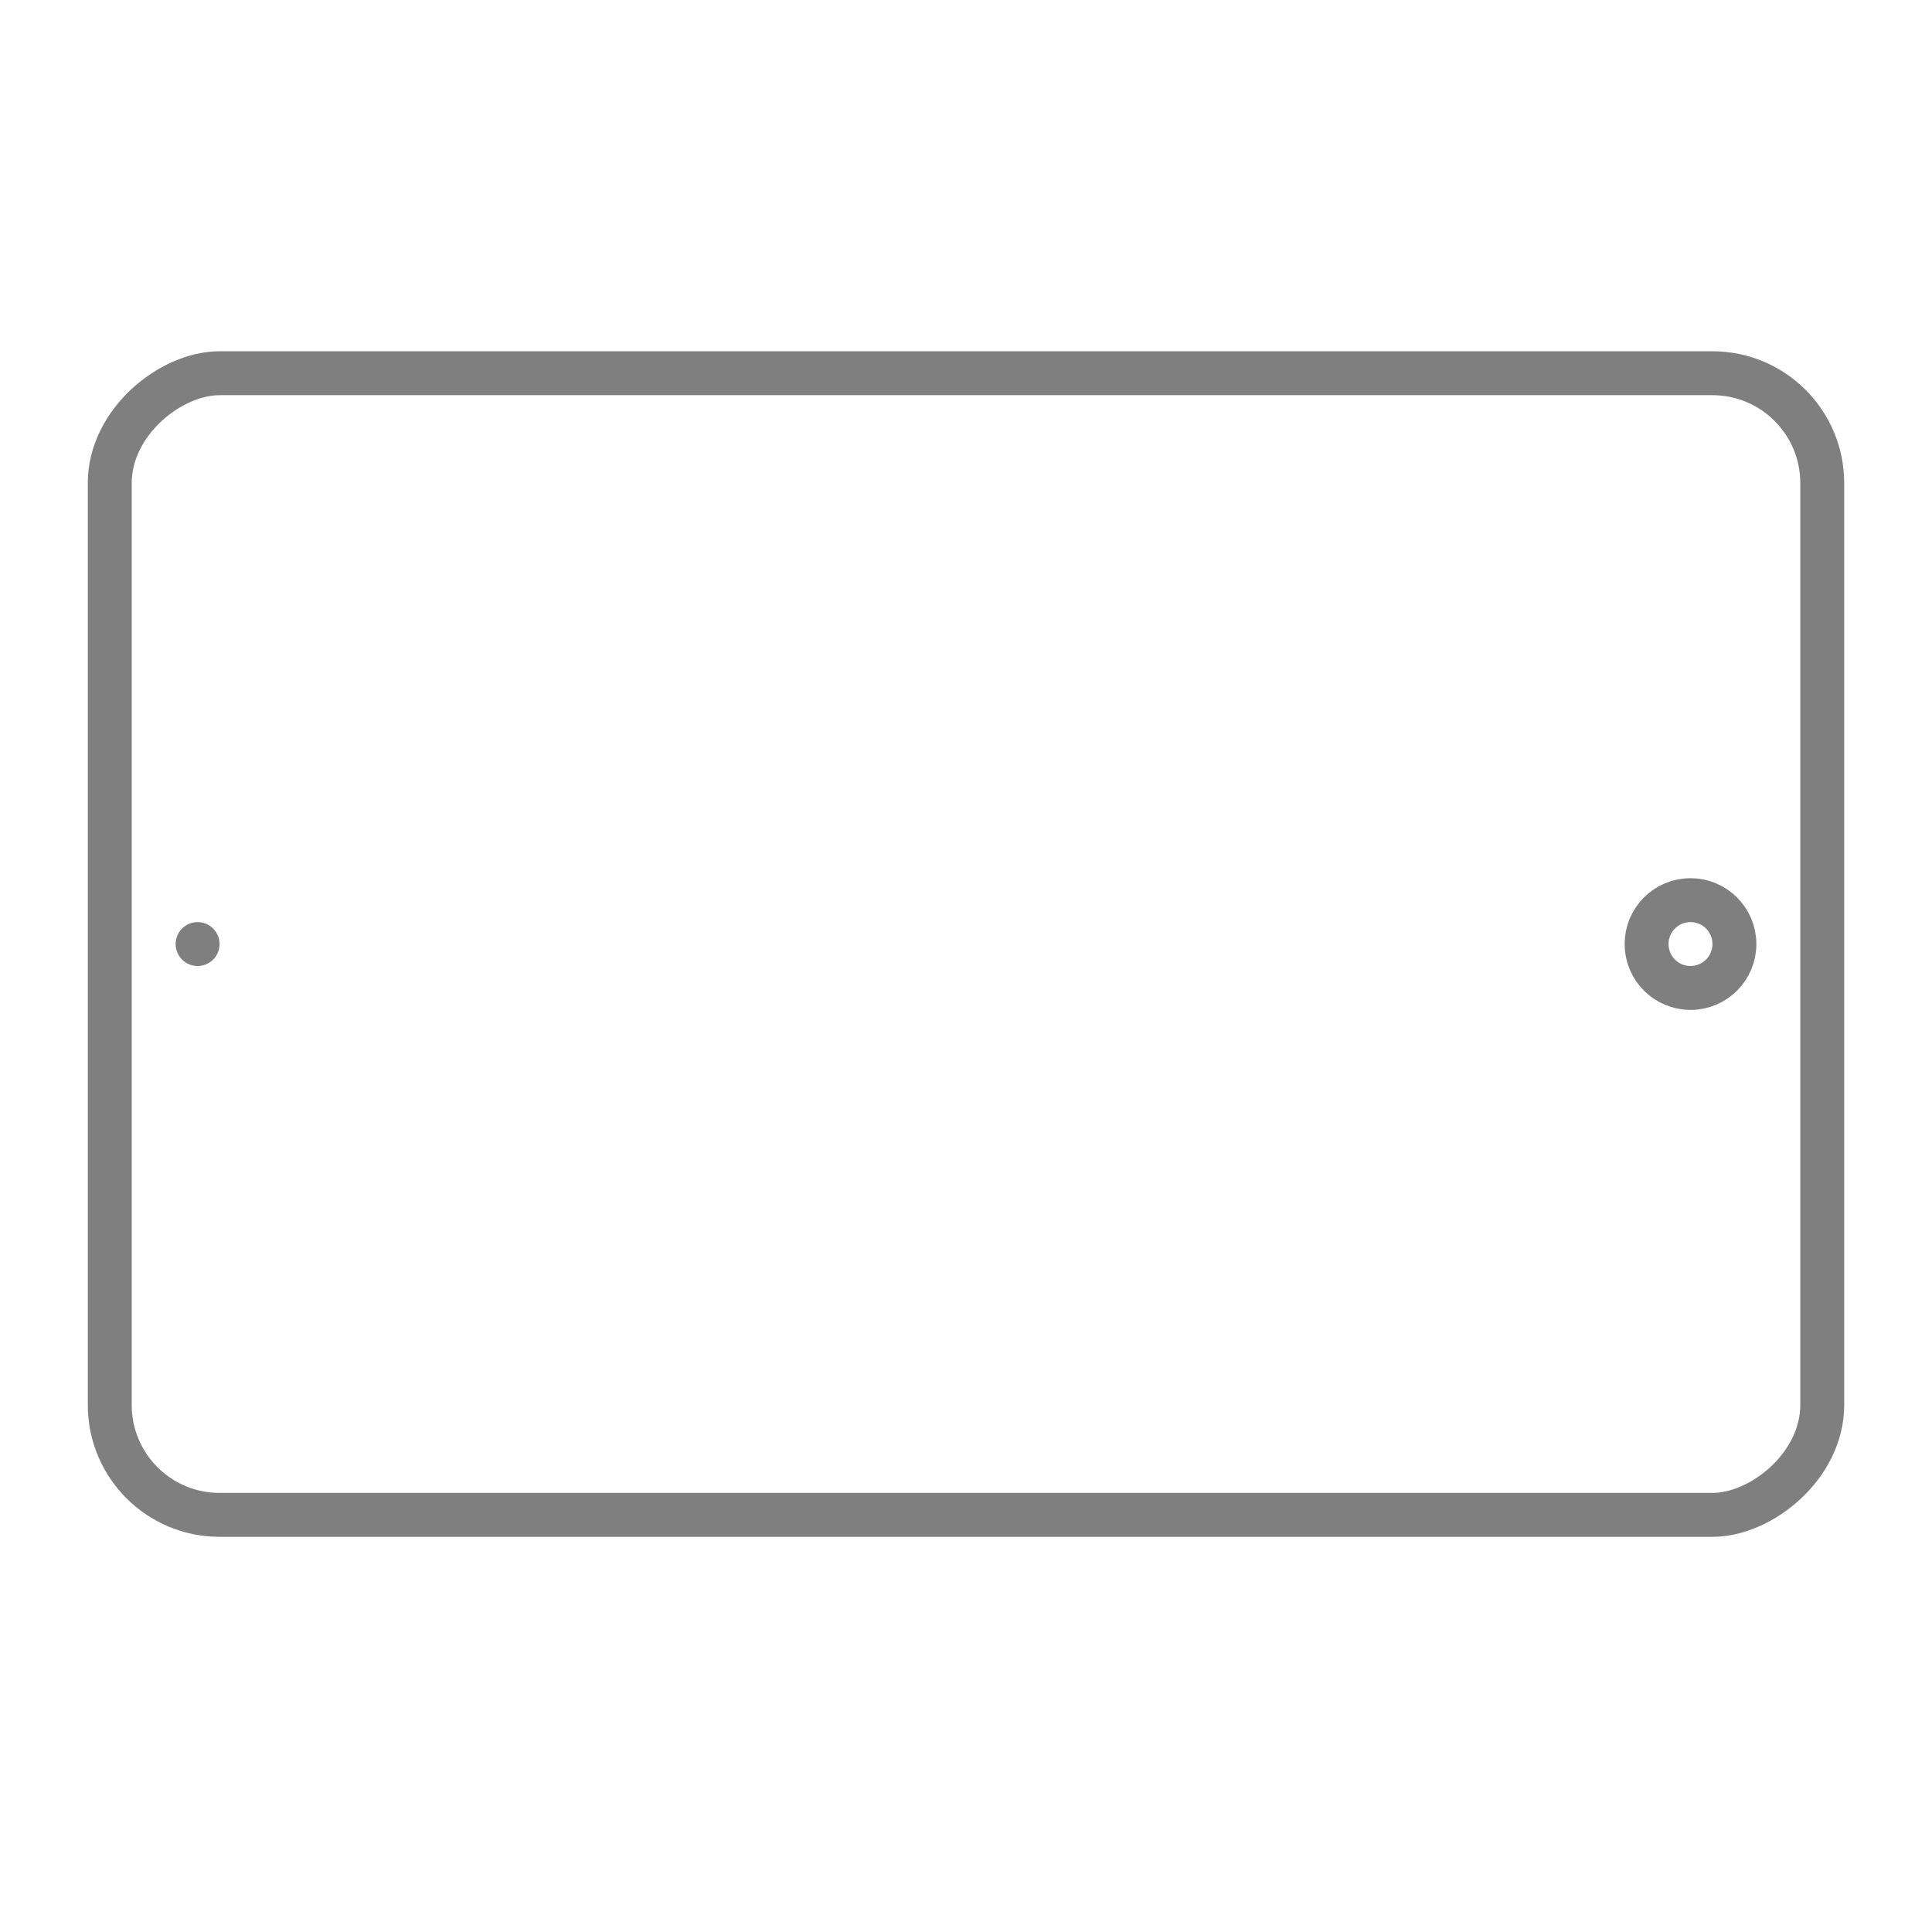 <svg width="44" height="44" viewBox="0 0 44 44" fill="none" xmlns="http://www.w3.org/2000/svg">
<g opacity="0.5">
<rect x="2.5" y="34.5" width="26" height="39" rx="2.5" transform="rotate(-90 2.5 34.5)" stroke="black"/>
<circle cx="4.5" cy="21.5" r="0.5" transform="rotate(-90 4.5 21.5)" fill="black"/>
<circle cx="38.5" cy="21.5" r="1" transform="rotate(-90 38.5 21.5)" stroke="black"/>
</g>
</svg>
